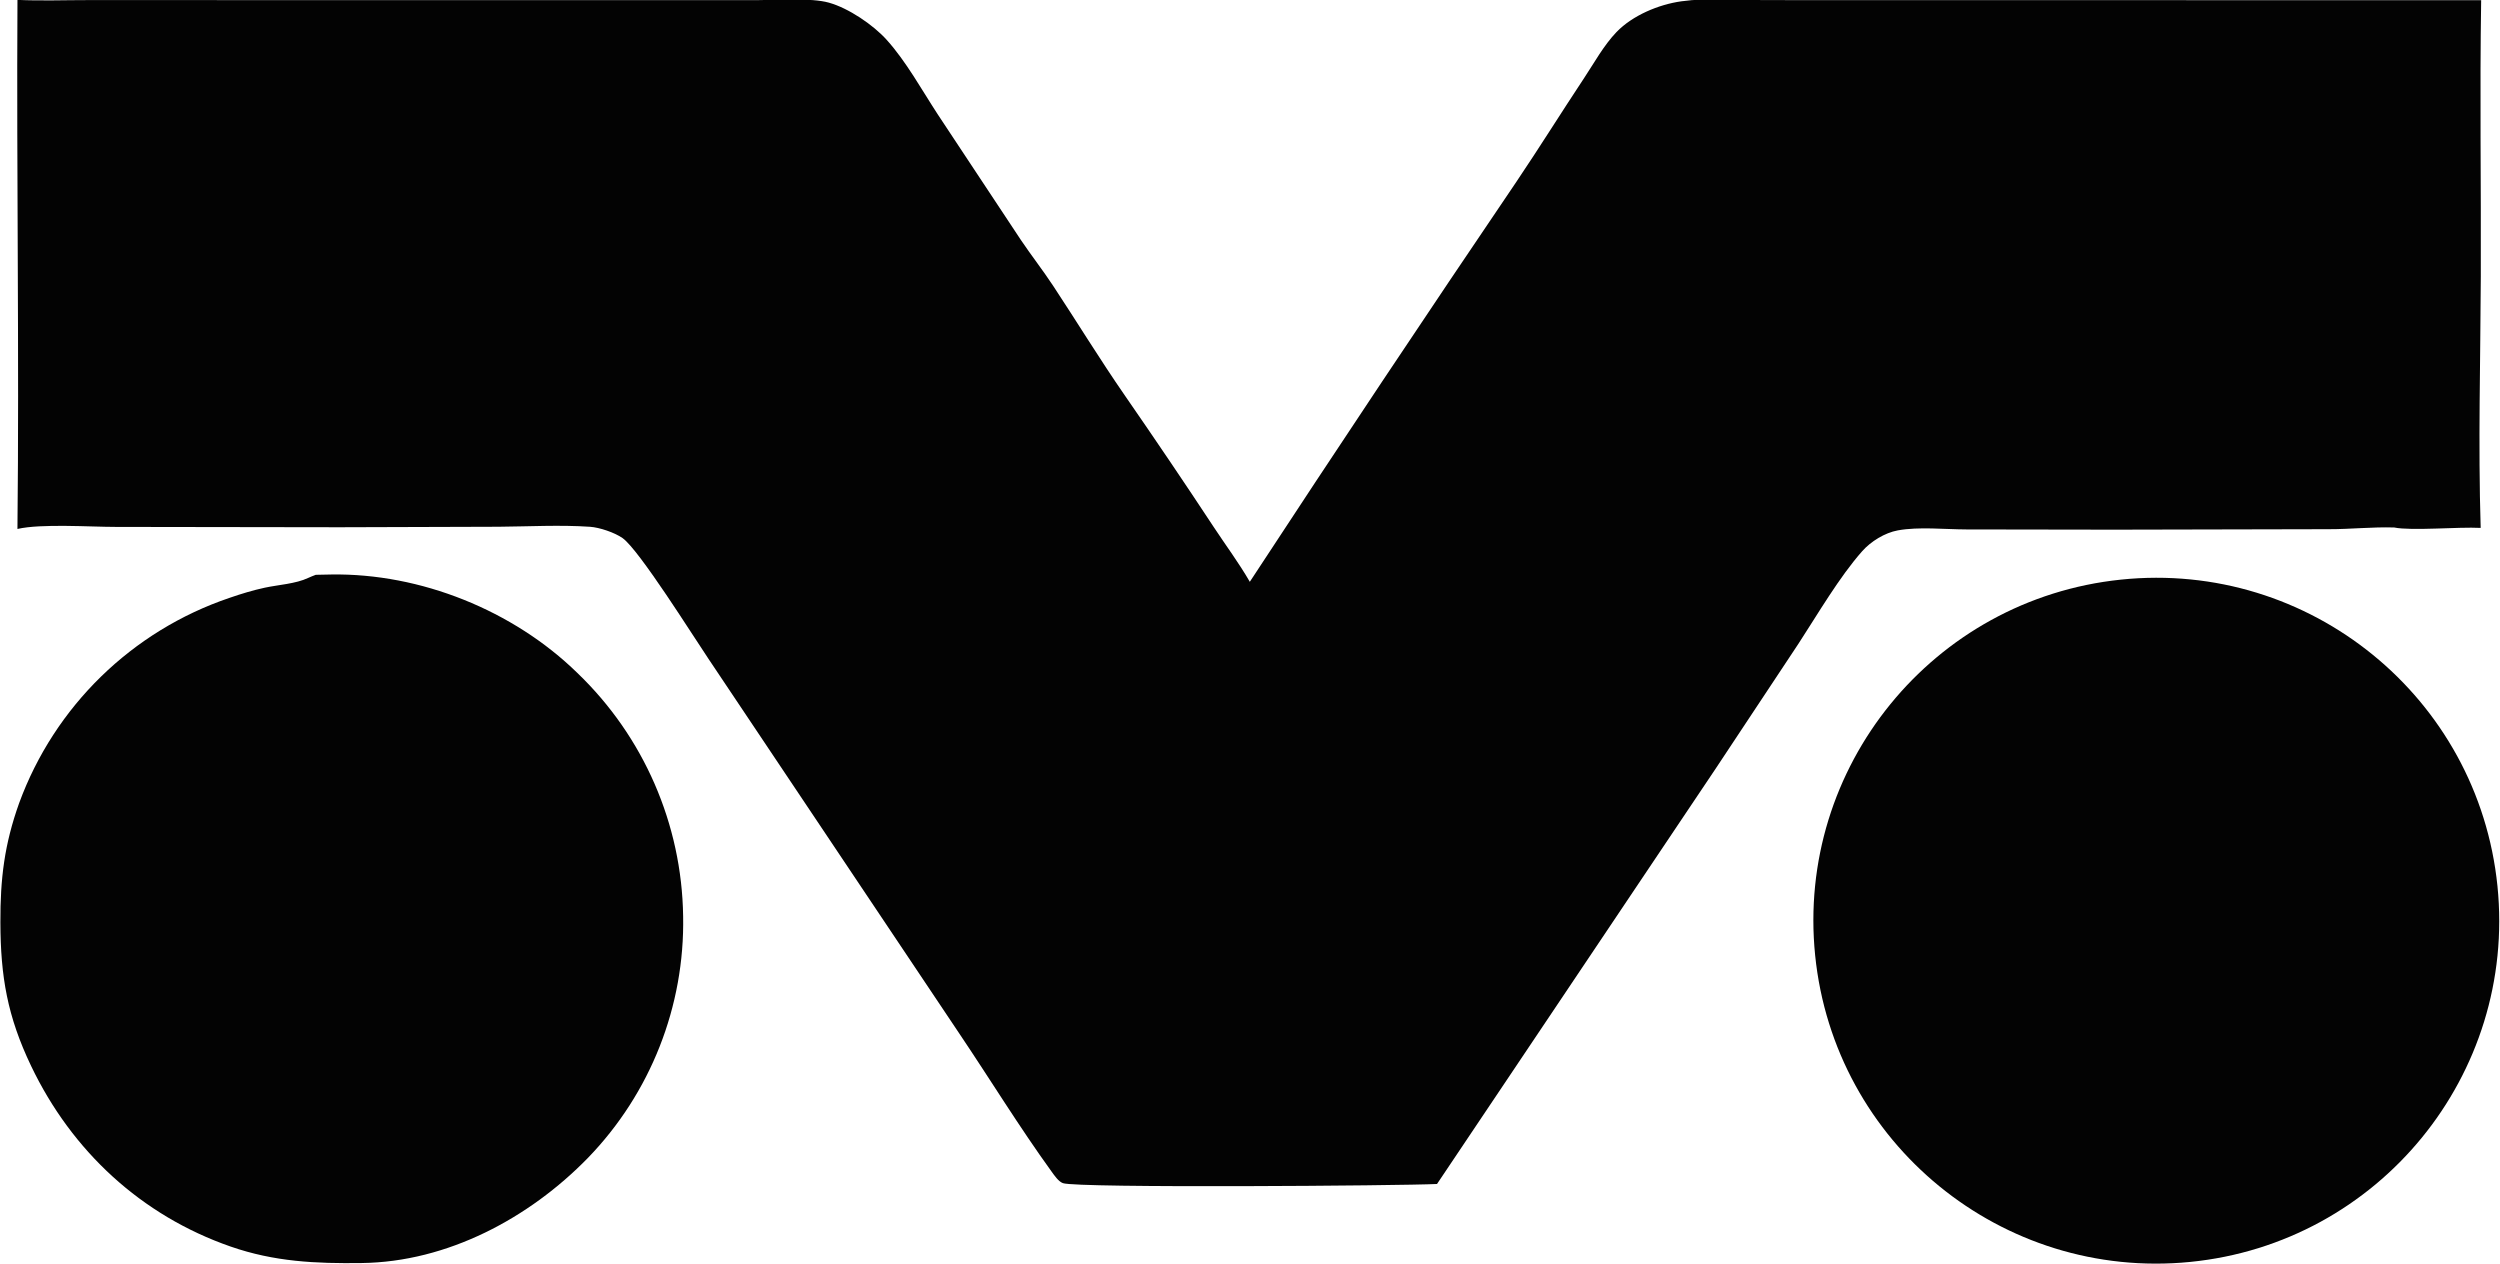 <svg width="801" height="405" viewBox="0 0 801 405" fill="none" xmlns="http://www.w3.org/2000/svg">
<g clip-path="url(#clip0_40_18)">
<path d="M5.596 -0.031C13.191 0.3 20.919 0.023 28.526 0.025L72.402 0.033L206.618 0.046L242.471 0.047C248.872 0.048 259.748 -0.775 265.546 0.842C271.859 2.603 279.712 7.904 284.097 12.77C290.356 19.715 295.355 28.846 300.491 36.702L327.094 76.894C330.439 81.852 334.134 86.577 337.425 91.568C345.117 103.23 352.427 115.185 360.379 126.679C370.057 140.669 379.513 154.646 388.873 168.855C392.727 174.704 396.934 180.343 400.439 186.411C428.585 143.449 457.068 100.707 485.886 58.192C493.24 47.278 500.214 36.08 507.488 25.106C510.708 20.249 513.891 14.461 517.925 10.275C523.075 4.929 531.423 1.443 538.676 0.423C547.342 -0.796 557.002 0.016 565.758 0.031L616.962 0.038L794.964 0.071C794.495 29.555 794.964 59.097 794.85 88.588C794.746 115.361 793.975 142.384 794.81 169.14C787.667 168.754 772.671 170.149 767.087 169.006C760.087 168.795 753.14 169.559 746.147 169.554L677.687 169.707L630.027 169.632C623.156 169.615 614.76 168.706 608.04 169.939C603.908 170.696 599.433 173.459 596.667 176.579C589.34 184.845 582.351 196.844 576.244 206.216L549.6 246.416L460.418 379.349C449.288 379.917 345.071 380.729 340.558 379.08C339.132 378.559 337.832 376.624 336.951 375.408C326.585 361.082 317.233 345.802 307.344 331.114L227.012 211.113C222.307 204.171 204.771 176.123 199.461 172.398C196.929 170.621 192.08 168.986 189.04 168.781C179.384 168.128 169.401 168.696 159.72 168.77L108.898 168.931L37.149 168.823C28.859 168.822 13.146 167.731 5.59 169.48C6.198 112.974 5.265 56.471 5.596 -0.031Z" fill="#030303"/>
<path d="M679.543 185.71C739.995 179.439 794.053 223.439 800.186 283.904C806.319 344.37 762.197 398.328 701.718 404.323C641.432 410.3 587.686 366.35 581.572 306.078C575.459 245.807 619.286 191.96 679.543 185.71Z" fill="#030303"/>
<path d="M101.182 184.168L106.088 184.07C134.705 183.604 164.486 195.574 184.997 215.627C206.253 236.023 218.455 264.082 218.877 293.537C219.419 322.39 208.439 350.268 188.366 371.001C169.559 390.298 143.32 404.35 115.875 404.677C101.197 404.875 87.919 404.276 73.87 399.388C45.268 389.437 23.007 368.808 9.969 341.54C2.371 325.648 0.177 312.947 0.126 295.526C0.085 281.499 1.392 270.599 6.13 257.323C17.492 226.315 42.293 202.125 73.576 191.542C77.249 190.271 81.02 189.12 84.82 188.3C89.154 187.365 94.768 187.057 98.736 185.169C99.534 184.789 100.358 184.489 101.182 184.168Z" fill="#030303"/>
</g>
<defs>
<clipPath id="clip0_40_18">
<rect width="801" height="405" fill="white"/>
</clipPath>
</defs>
</svg>
